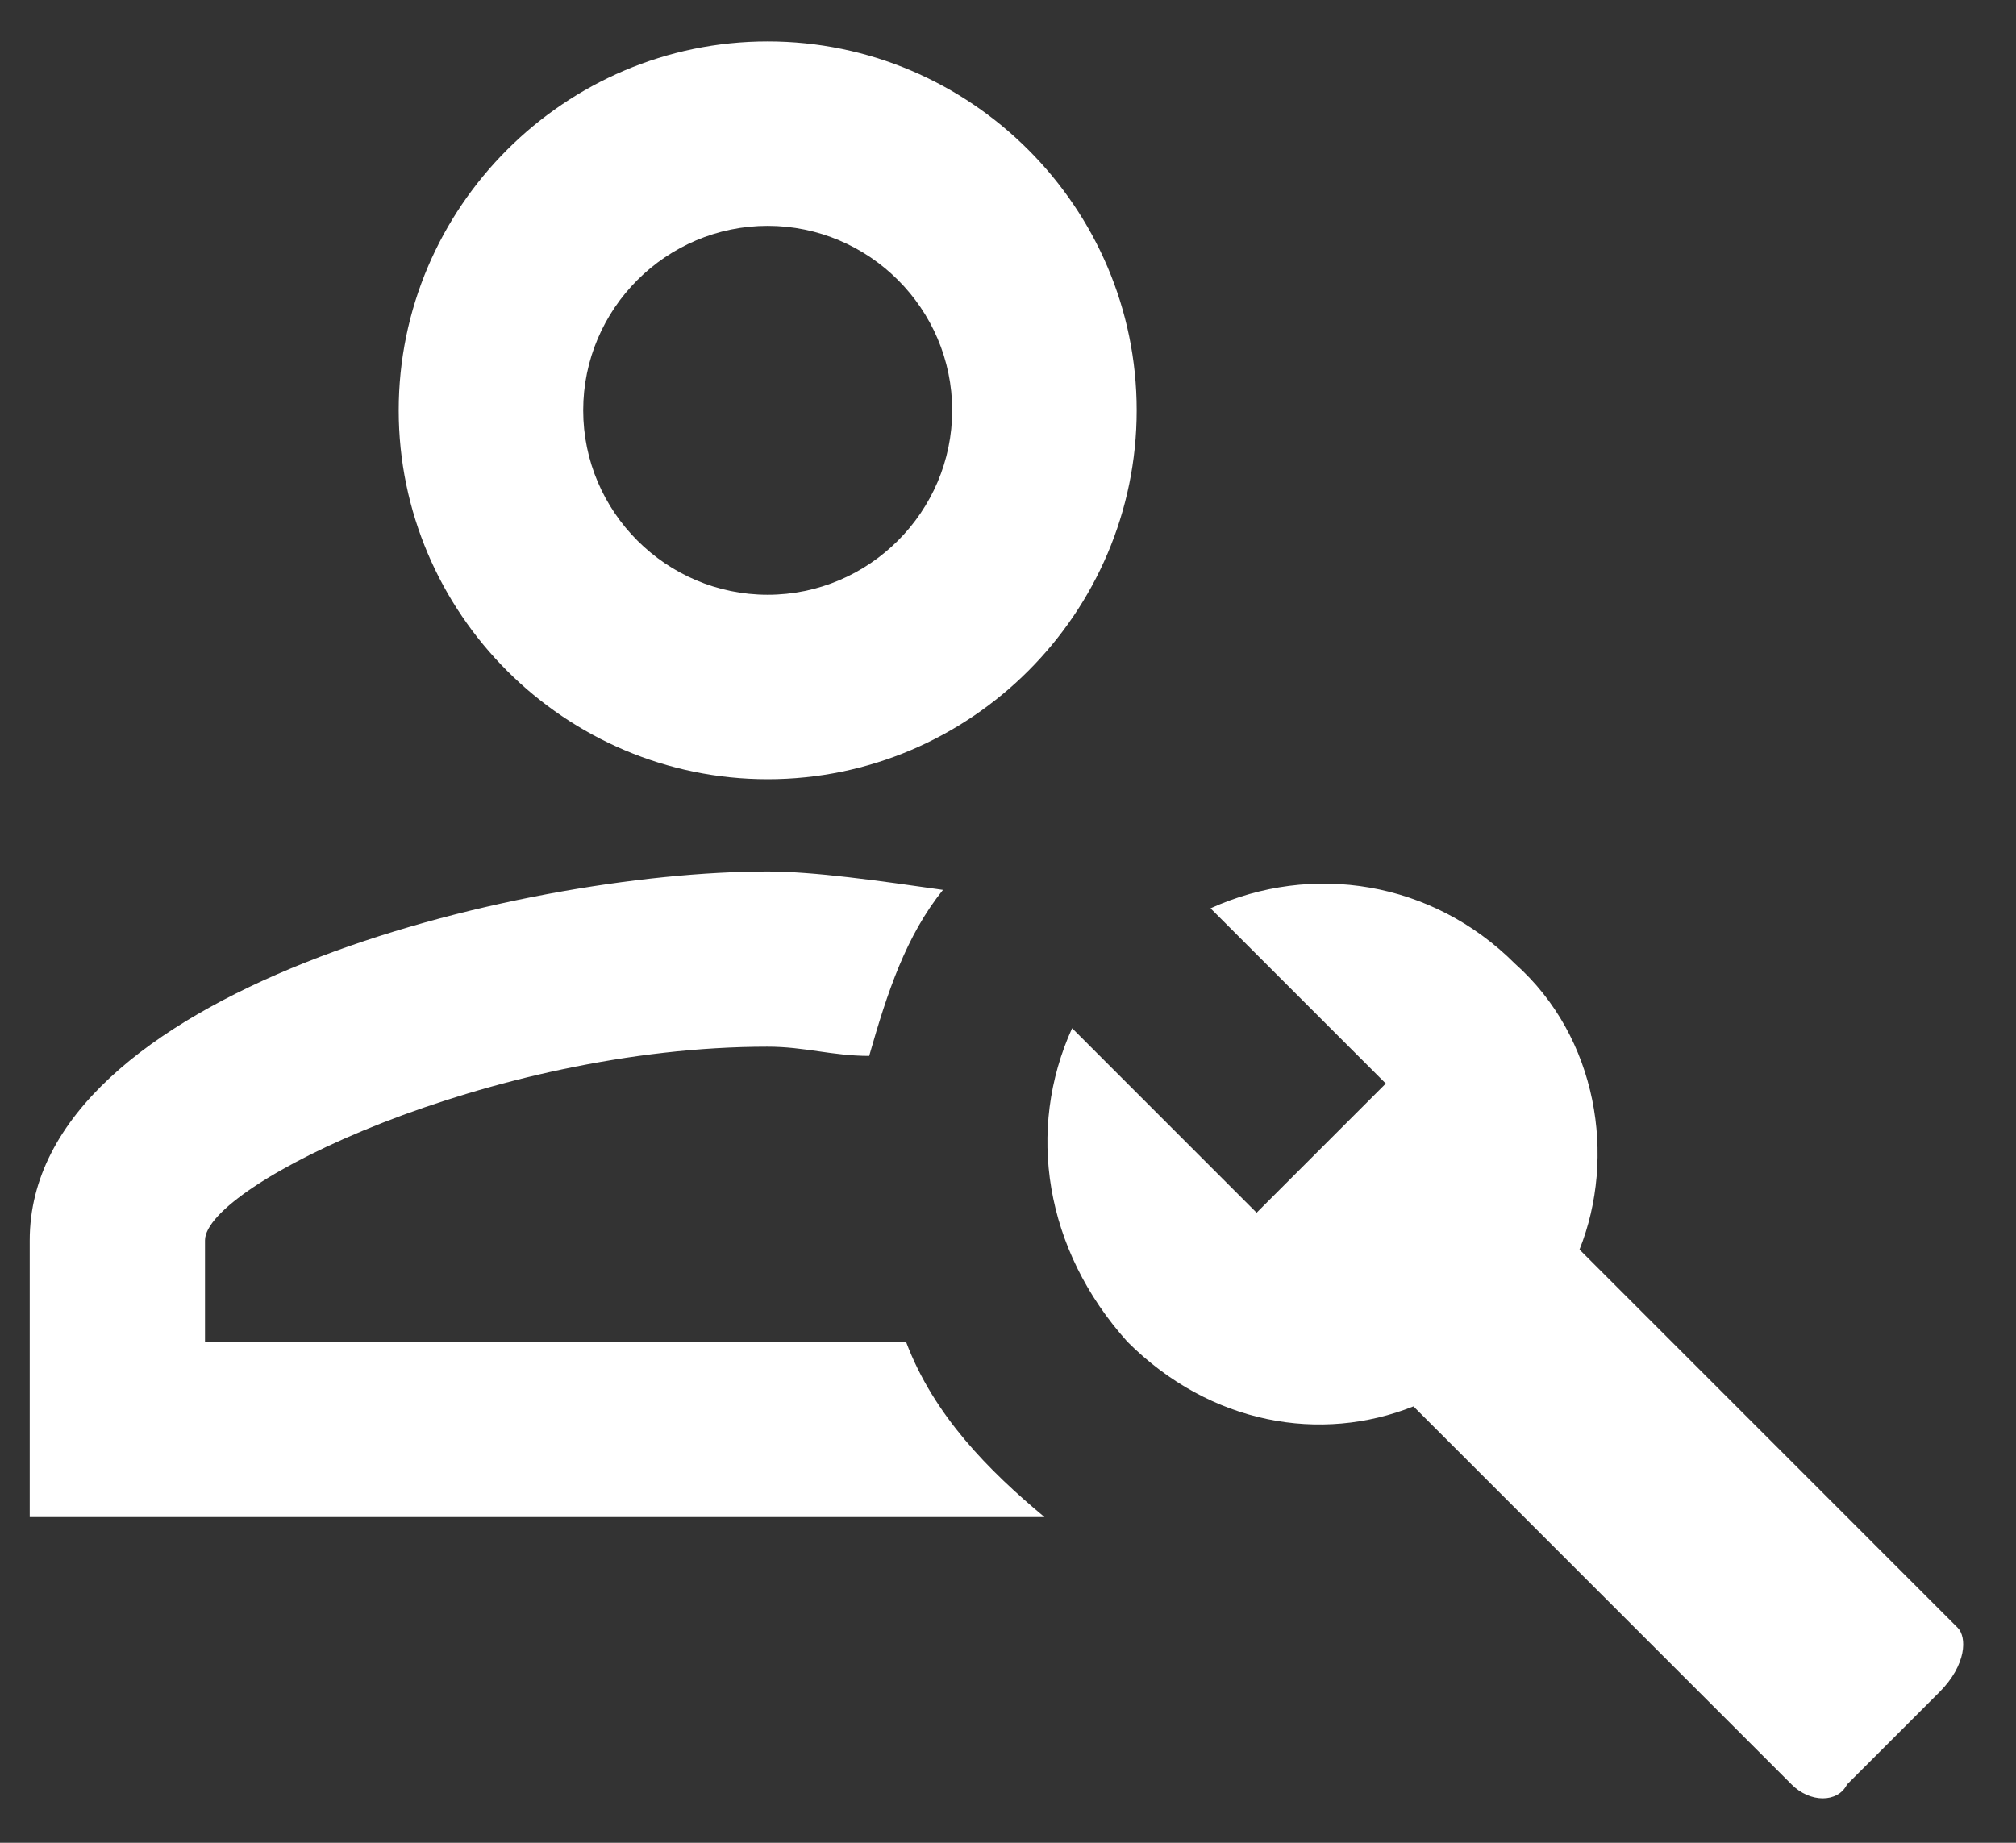 <svg width="35" height="32" viewBox="0 0 35 32" fill="none" xmlns="http://www.w3.org/2000/svg">
<rect x="0" y="0" width="35" height="32" fill="#333333" stroke="none"/>
<path d="M33.988 28.266L27.422 21.699C28.062 20.098 27.742 18.016 26.301 16.734C24.859 15.293 22.777 14.973 21.016 15.773L24.059 18.816L21.816 21.059L18.613 17.855C17.812 19.617 18.133 21.699 19.574 23.301C21.016 24.742 22.938 25.062 24.539 24.422L31.105 30.988C31.426 31.309 31.906 31.309 32.066 30.988L33.668 29.387C34.148 28.906 34.148 28.426 33.988 28.266ZM13.328 13.531C16.852 13.531 19.734 10.648 19.734 7.125C19.734 3.602 16.852 0.719 13.328 0.719C9.805 0.719 6.922 3.602 6.922 7.125C6.922 10.648 9.805 13.531 13.328 13.531ZM13.328 3.922C15.09 3.922 16.531 5.363 16.531 7.125C16.531 8.887 15.09 10.328 13.328 10.328C11.566 10.328 10.125 8.887 10.125 7.125C10.125 5.363 11.566 3.922 13.328 3.922ZM18.133 26.344H0.516V21.539C0.516 17.215 9.004 15.133 13.328 15.133C14.129 15.133 15.25 15.293 16.371 15.453C15.73 16.254 15.41 17.215 15.09 18.336C14.449 18.336 13.969 18.176 13.328 18.176C8.523 18.176 3.559 20.578 3.559 21.539V23.301H15.73C16.211 24.582 17.172 25.543 18.133 26.344Z" fill="white"/>
</svg>
